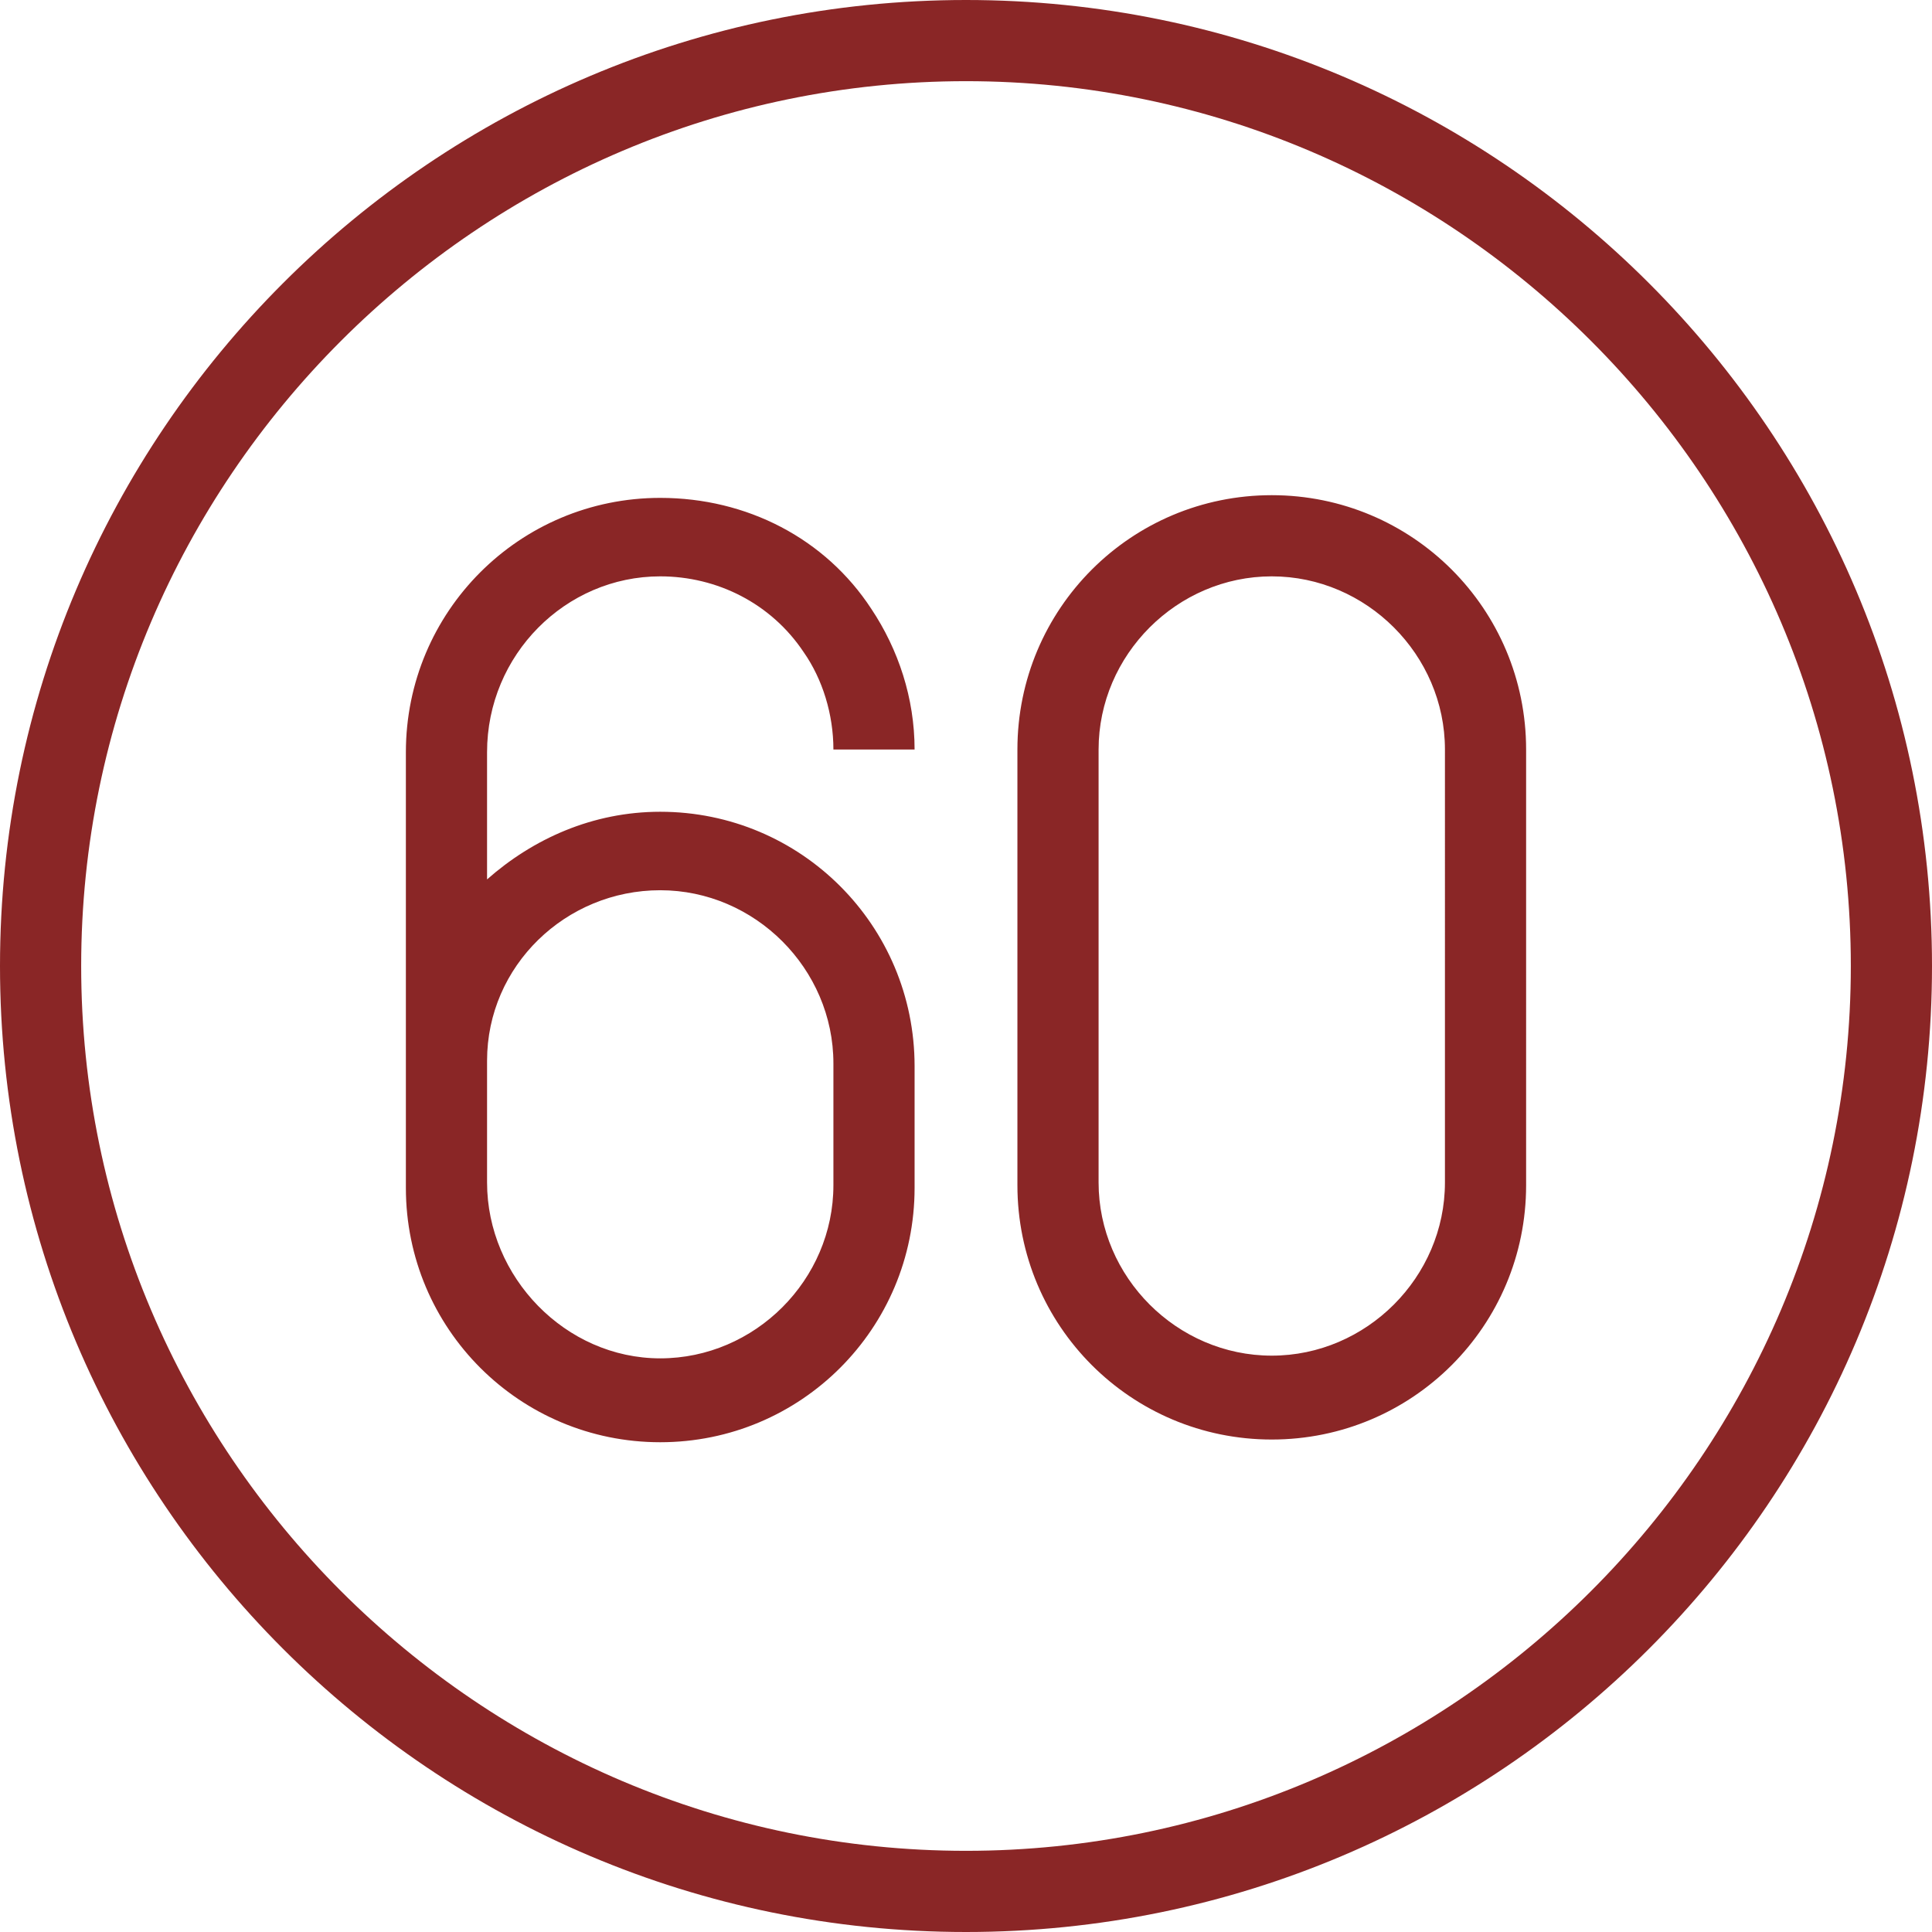 <?xml version="1.0" encoding="utf-8"?>
<!-- Generator: Adobe Illustrator 24.1.2, SVG Export Plug-In . SVG Version: 6.00 Build 0)  -->
<svg version="1.1" id="Слой_1" xmlns="http://www.w3.org/2000/svg" xmlns:xlink="http://www.w3.org/1999/xlink" x="0px" y="0px"
	 viewBox="0 0 71.4 71.4" style="enable-background:new 0 0 71.4 71.4;" xml:space="preserve">
<style type="text/css">
	.st0{fill:#52565E;}
</style>
<path style="fill:#8a2626;" d="M35.7,0C16,0,0,16,0,35.7s16,35.7,35.7,35.7s35.7-16,35.7-35.7S55.4,0,35.7,0z M35.7,68.4	C17.7,68.4,3,53.7,3,35.7S17.7,3,35.7,3s32.7,14.7,32.7,32.7S53.7,68.4,35.7,68.4z M47,18.3c-5.2,0-9.4,4.2-9.4,9.4v16.1	c0,5.2,4.2,9.4,9.4,9.4s9.4-4.2,9.4-9.4V27.7C56.4,22.5,52.2,18.3,47,18.3z M53.4,43.7c0,3.5-2.9,6.4-6.4,6.4h0	c-3.5,0-6.4-2.9-6.4-6.4V27.7c0-3.5,2.9-6.4,6.4-6.4s6.4,2.9,6.4,6.4V43.7z M24.4,21.3c2.1,0,4.1,1,5.3,2.8c0.7,1,1.1,2.3,1.1,3.6h3	c0-1.9-0.6-3.7-1.6-5.2c-1.7-2.6-4.6-4.1-7.8-4.1c-5.2,0-9.4,4.2-9.4,9.4v11.6v4.5c0,5.2,4.2,9.4,9.4,9.4s9.4-4.2,9.4-9.4v-4.5	c0-5.2-4.2-9.4-9.4-9.4c-2.5,0-4.7,1-6.4,2.5v-4.7C18,24.2,20.9,21.3,24.4,21.3z M24.4,32.9c3.5,0,6.4,2.9,6.4,6.4v4.5	c0,3.5-2.9,6.4-6.4,6.4S18,47.2,18,43.7v-4.5C18,35.7,20.9,32.9,24.4,32.9z"></path>
</svg>
